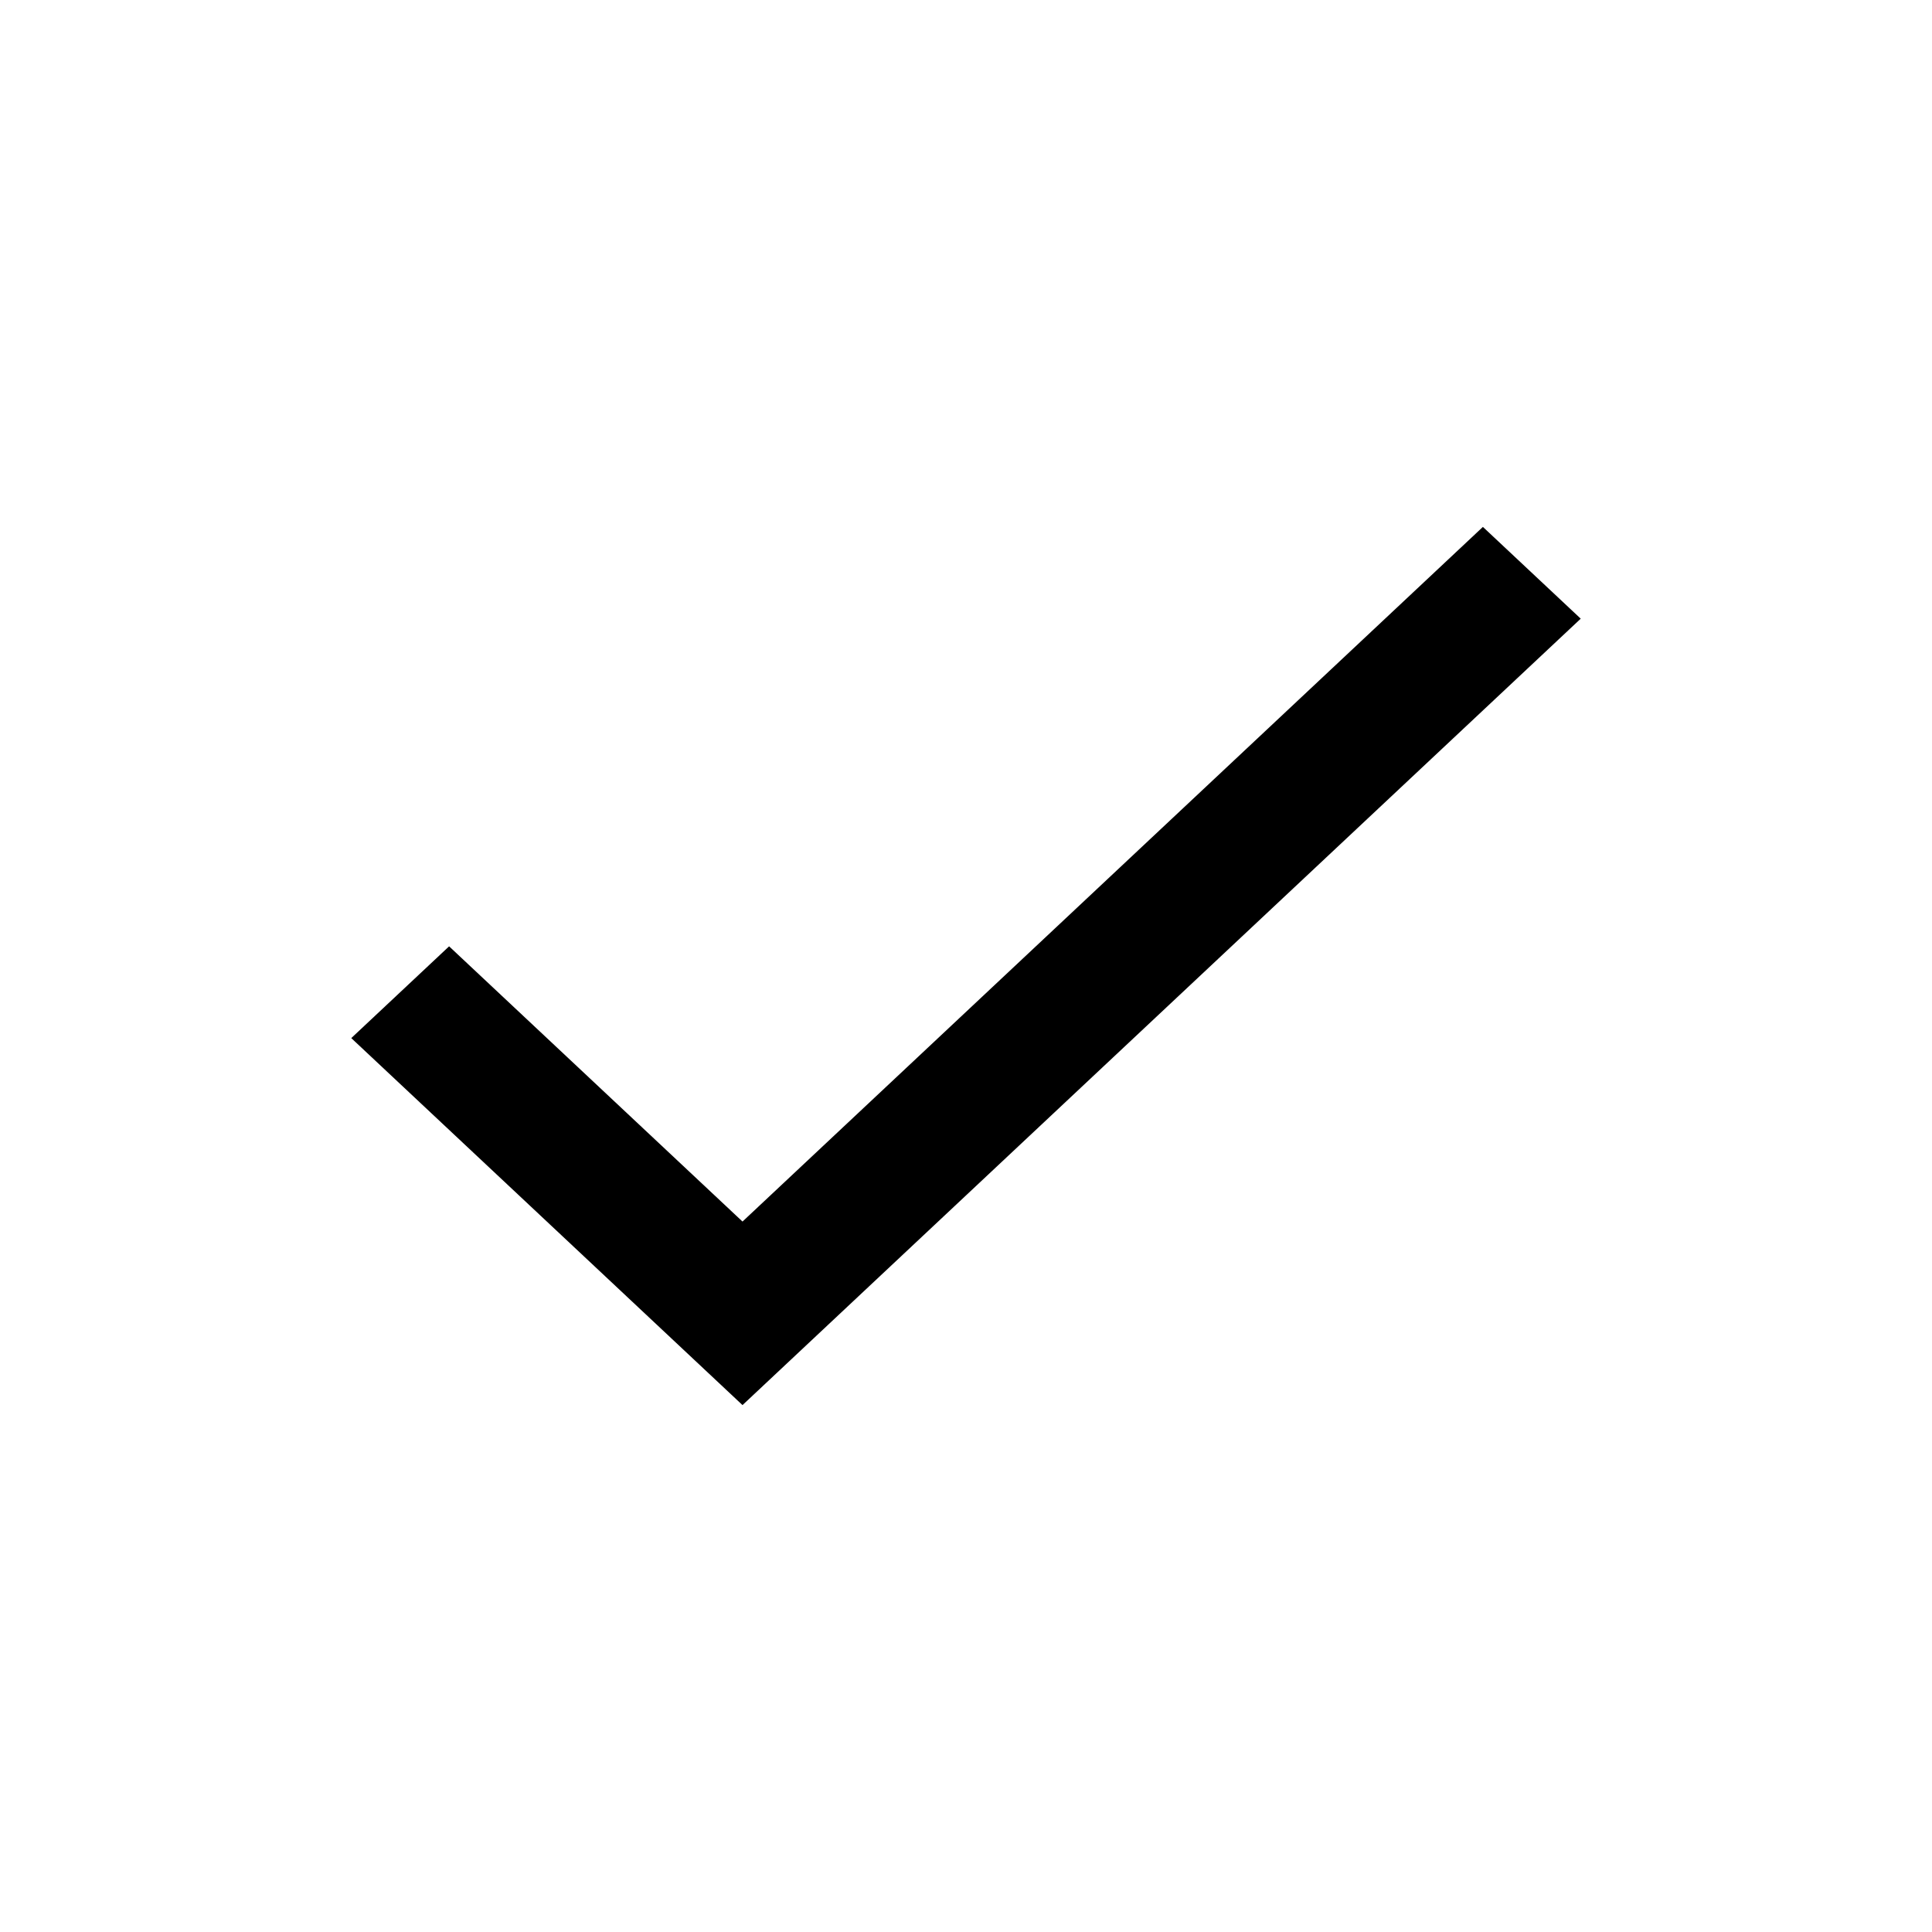 <svg xmlns="http://www.w3.org/2000/svg" width="22" height="22" viewBox="0 0 22 22"><defs><style>.a{fill:none;}</style></defs><g transform="translate(-4 -13)"><path class="a" d="M0,0H22V22H0Z" transform="translate(4 13)"/><path d="M7.855,13.51,4.514,10.376,3.4,11.421,7.855,15.6,17.4,6.645,16.286,5.6Z" transform="translate(4.6 13.4)"/></g></svg>